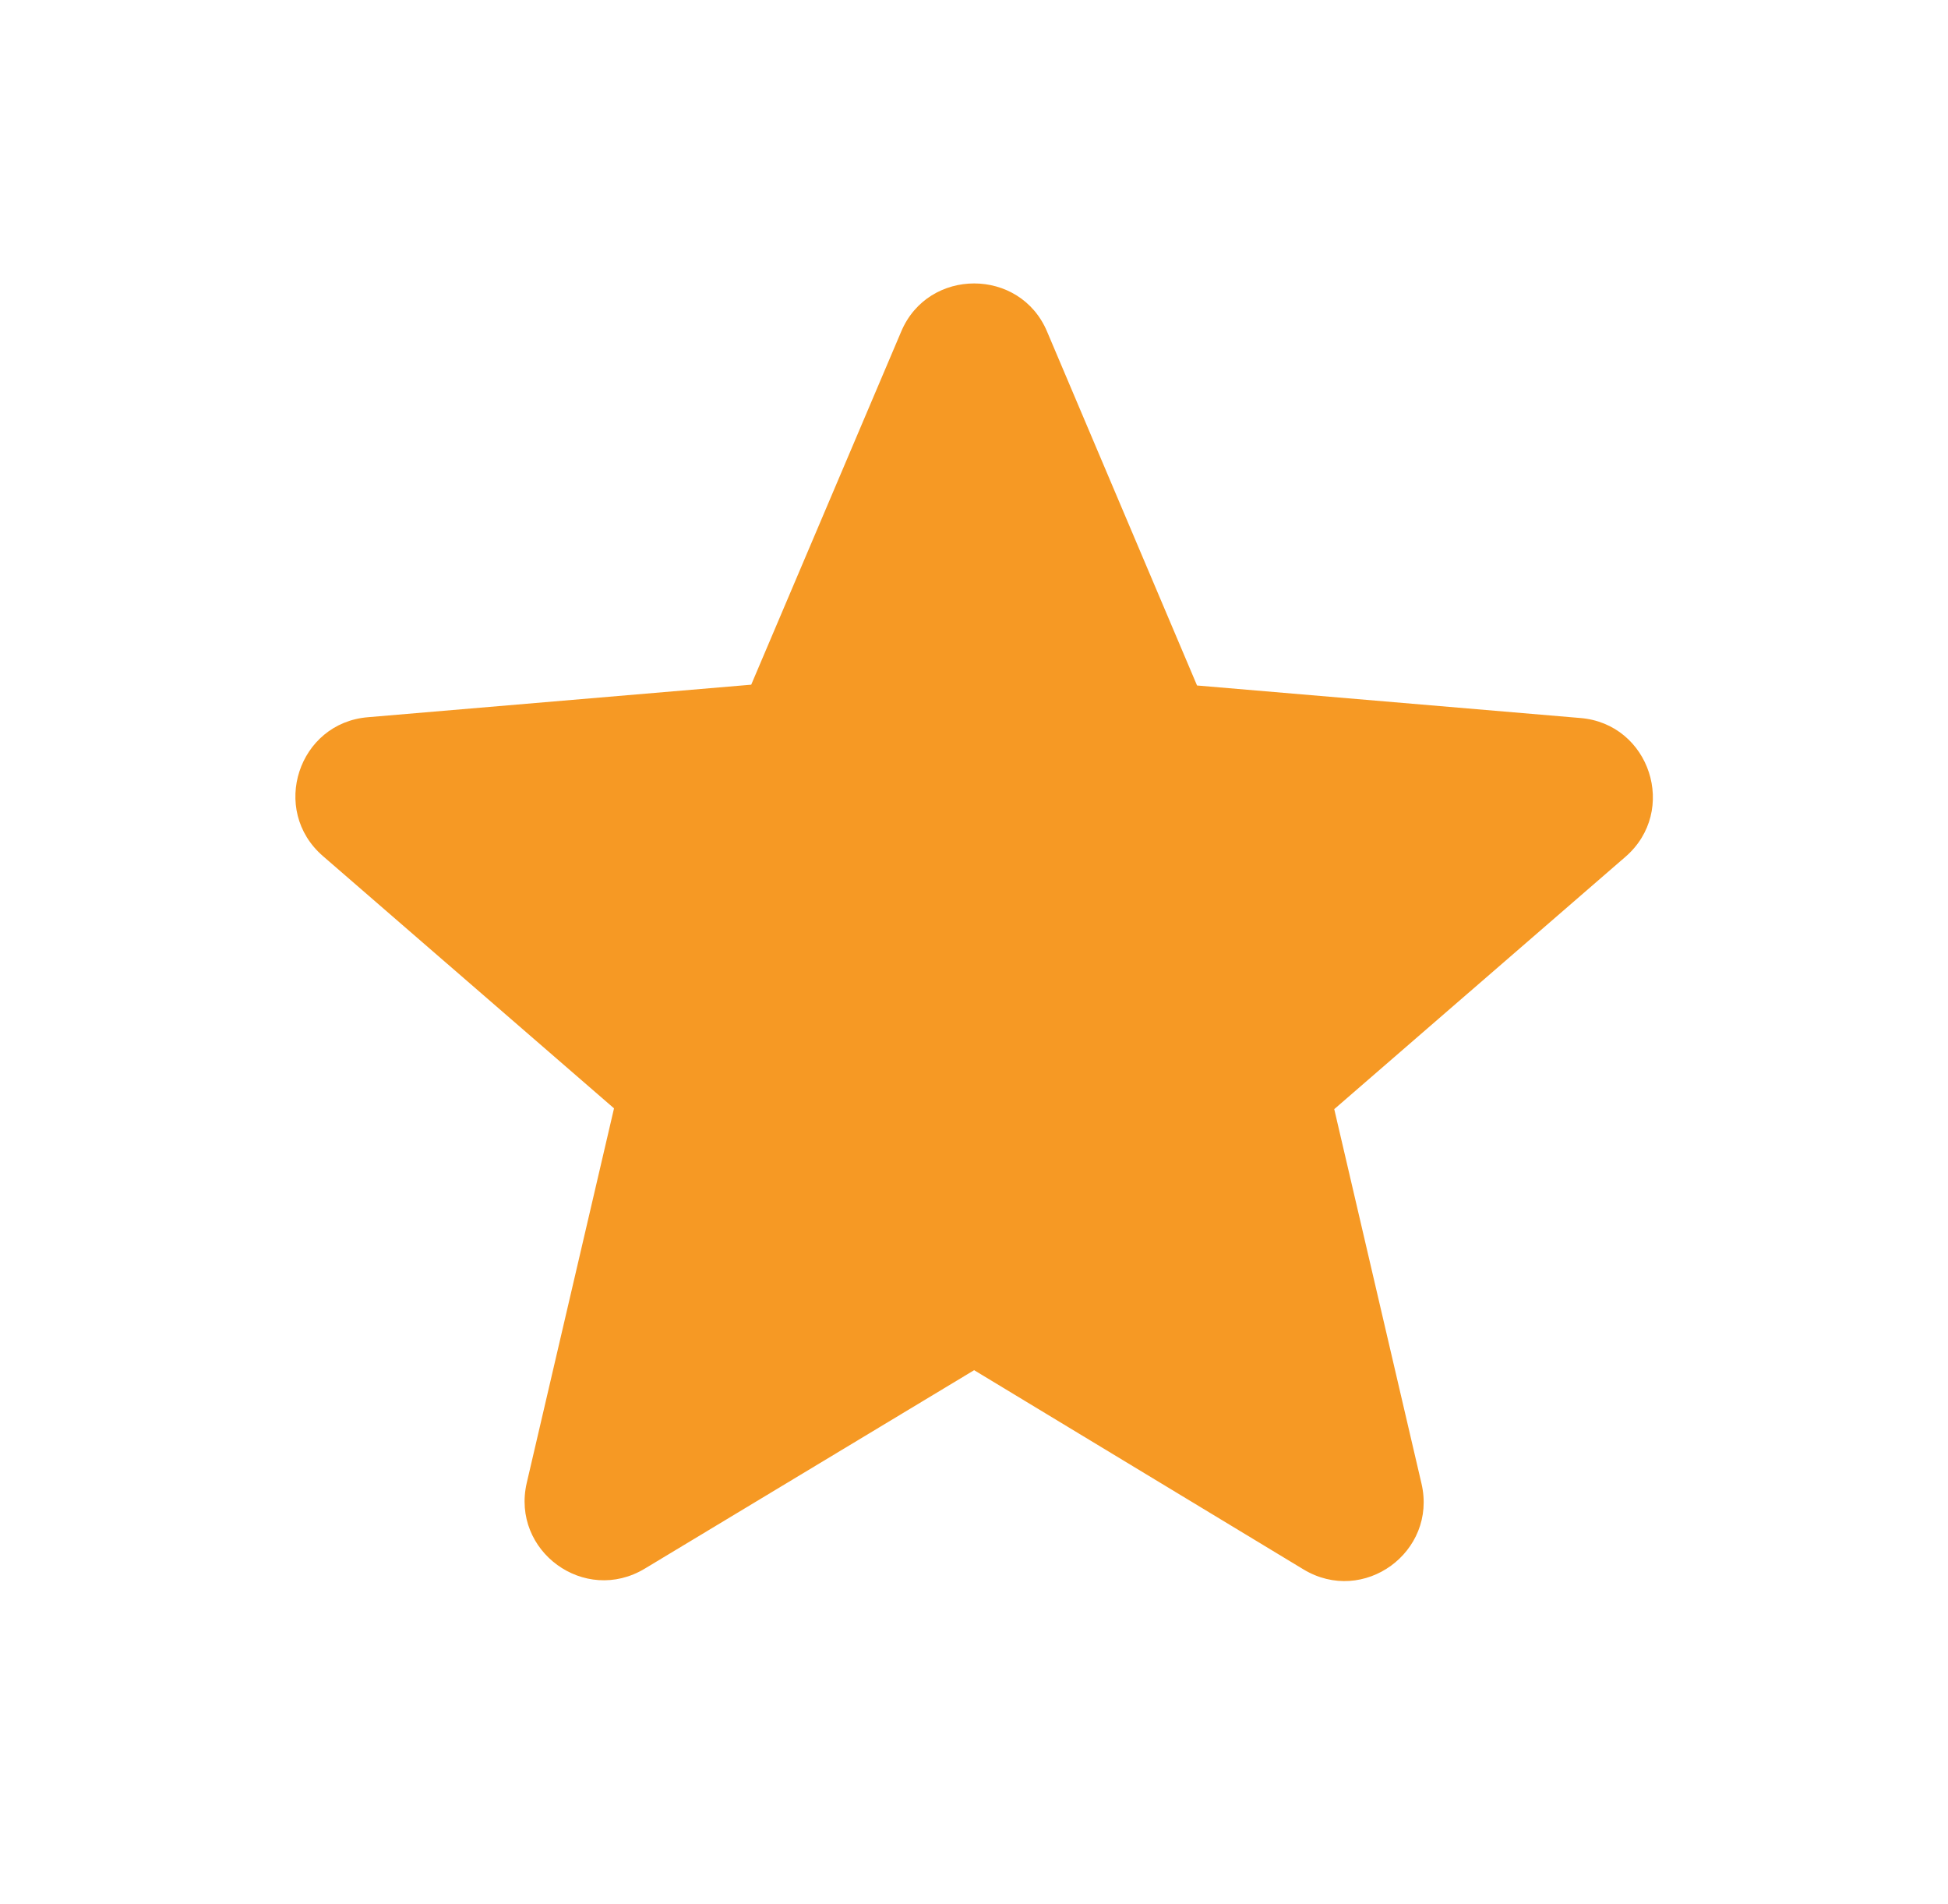 <svg xmlns="http://www.w3.org/2000/svg" width="44" height="43" viewBox="0 0 44 43" fill="none"><path d="M22.003 30.942L29.439 35.439C30.8 36.263 32.466 35.045 32.108 33.504L30.137 25.047L36.713 19.35C37.913 18.311 37.268 16.34 35.691 16.214L27.038 15.48L23.651 7.489C23.042 6.038 20.964 6.038 20.355 7.489L16.968 15.462L8.315 16.196C6.738 16.322 6.093 18.293 7.294 19.332L13.869 25.029L11.898 33.486C11.54 35.027 13.206 36.245 14.568 35.421L22.003 30.942Z" fill="#F69924"></path></svg>